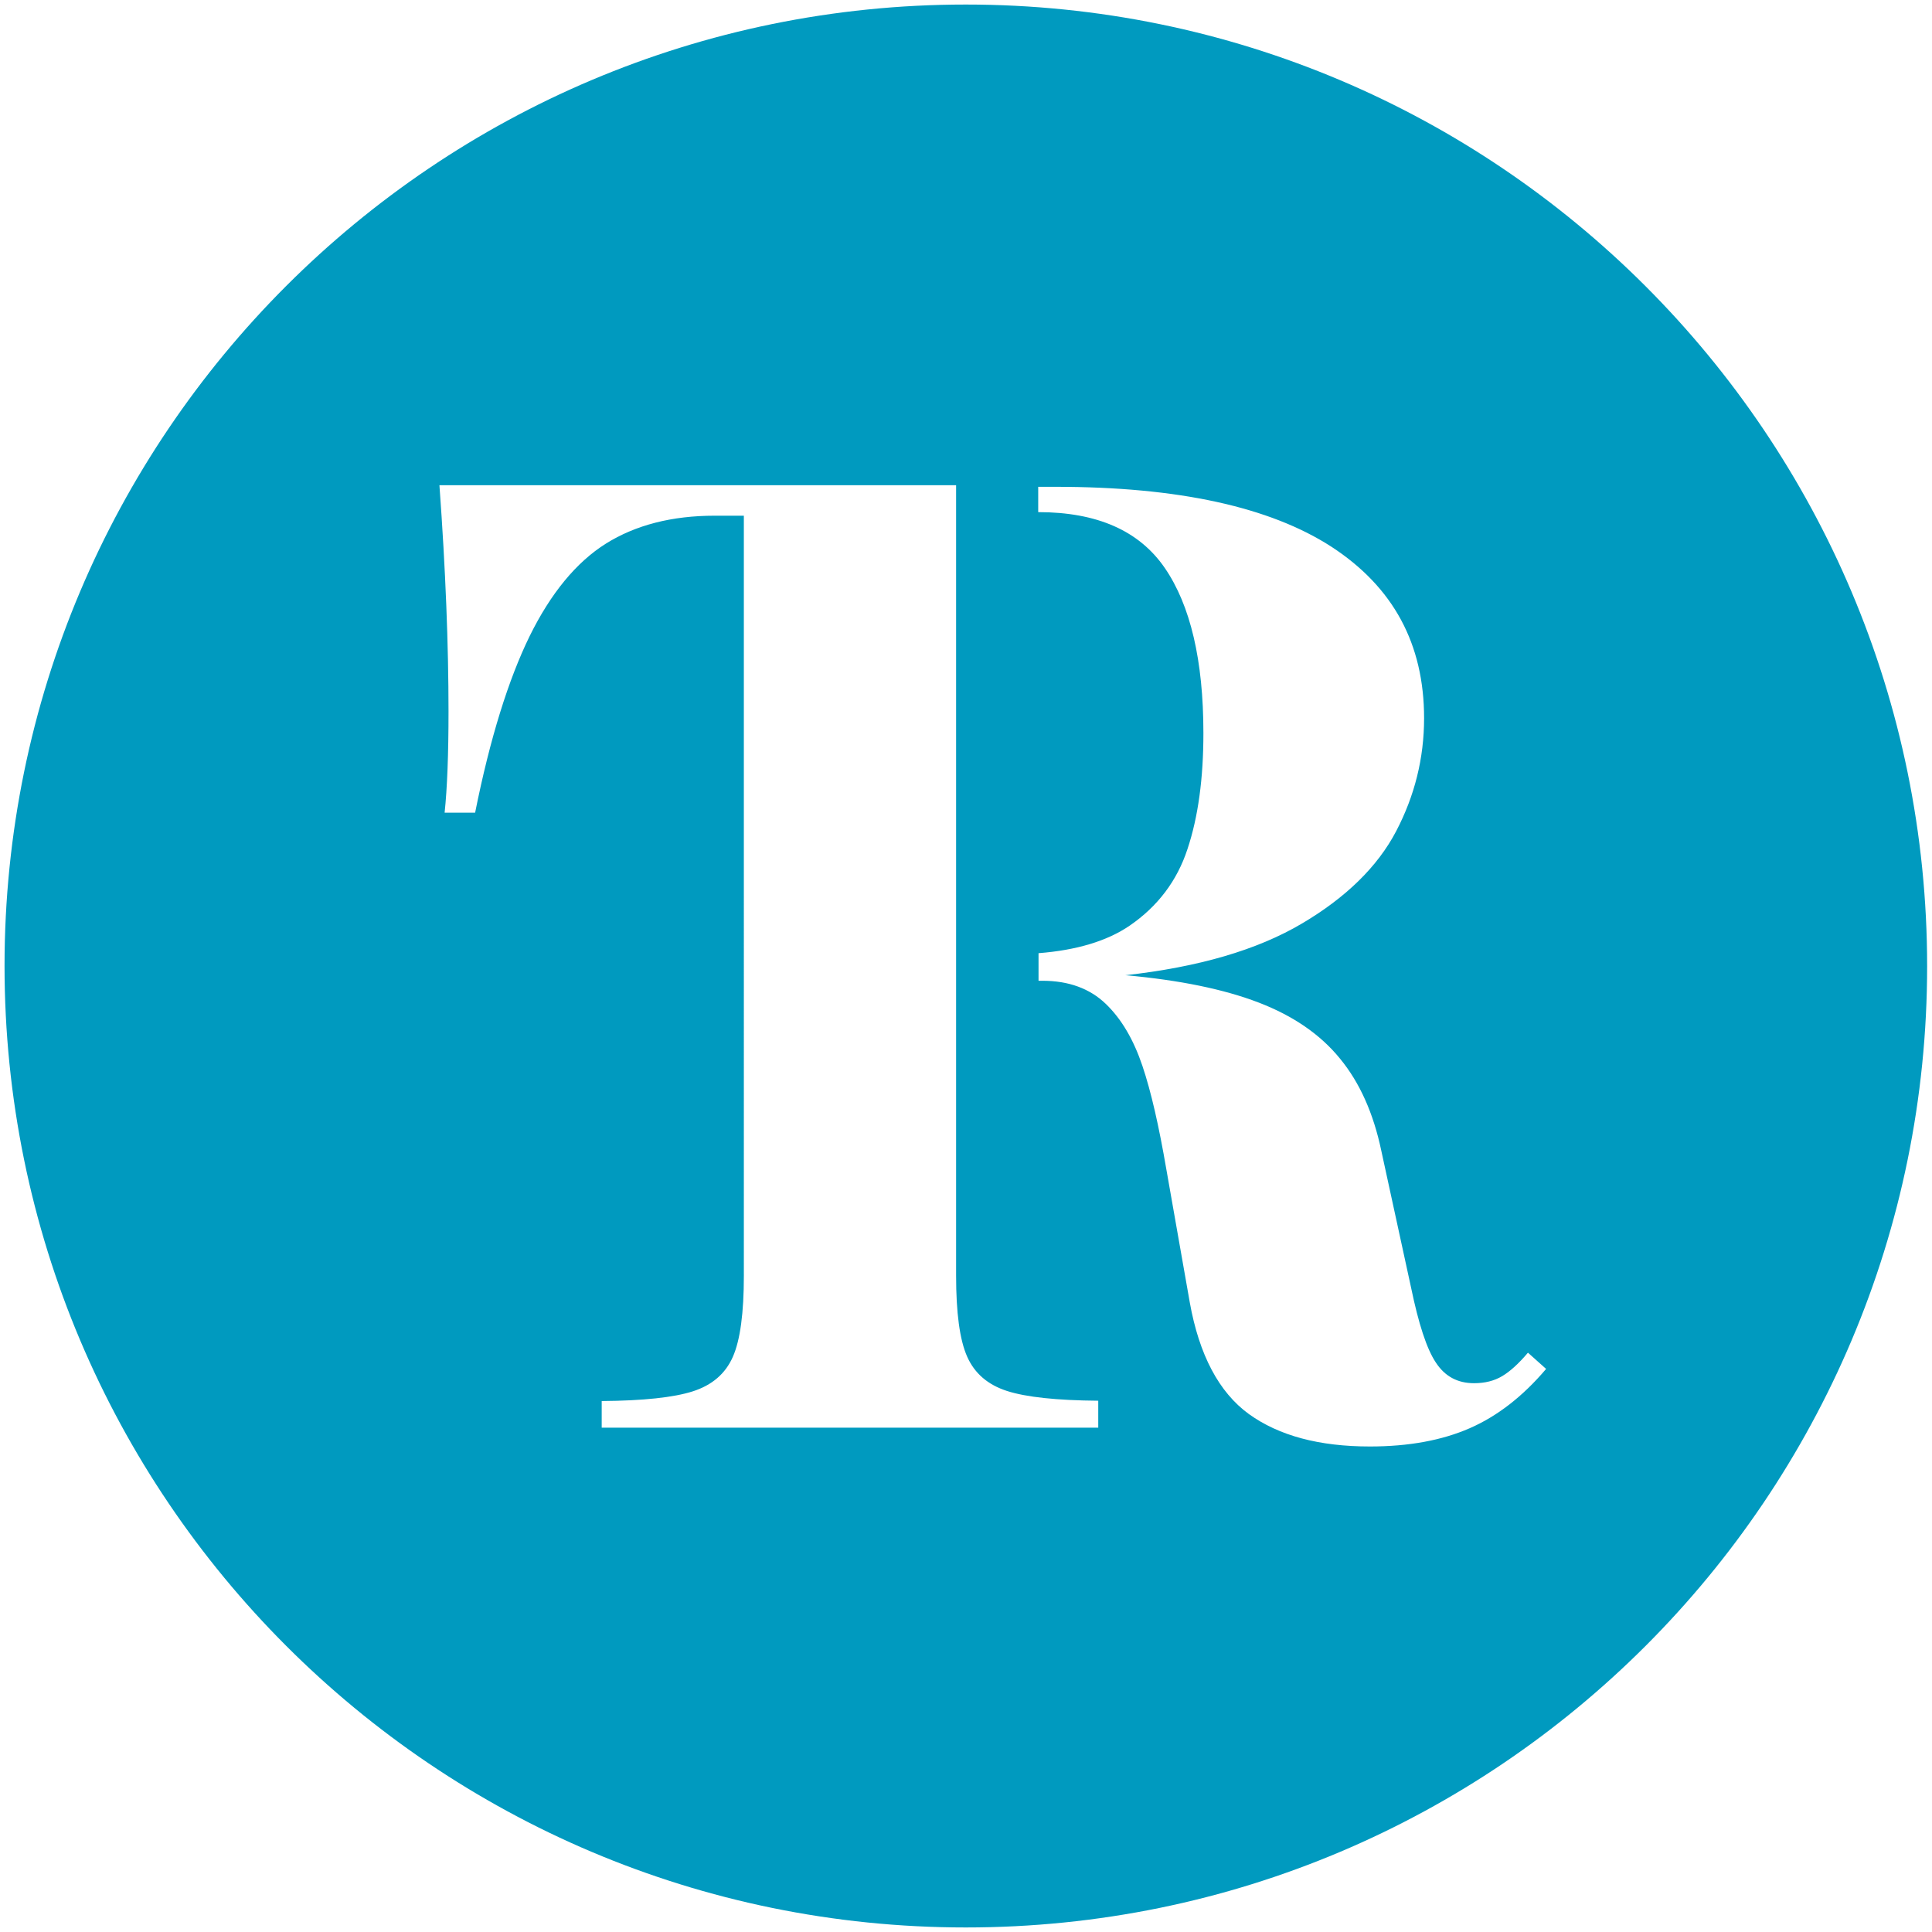 <?xml version="1.0" encoding="utf-8"?>
<!-- Generator: Adobe Illustrator 21.0.2, SVG Export Plug-In . SVG Version: 6.00 Build 0)  -->
<svg version="1.1" id="Layer_2" xmlns="http://www.w3.org/2000/svg" xmlns:xlink="http://www.w3.org/1999/xlink" x="0px" y="0px"
	 viewBox="0 0 595.3 595.3" style="enable-background:new 0 0 595.3 595.3;" xml:space="preserve">
<style type="text/css">
	.st0{fill:#009ABF;}
</style>
<path class="st0" d="M297.6,1.4C134,1.4,1.4,134,1.4,297.6S134,593.9,297.6,593.9s296.2-132.6,296.2-296.2S461.2,1.4,297.6,1.4z
	 M338.4,439.9h-153v-8.2c12.8-0.1,22.2-1.1,28.1-3c5.9-1.9,10-5.4,12.3-10.6c2.3-5.2,3.4-13.6,3.4-25V158.9h-9
	c-13.2,0-24.4,2.9-33.5,8.6c-9.1,5.7-17,15.3-23.5,28.5c-6.5,13.3-12.2,31.4-16.8,54.4h-9.4c0.8-7.6,1.2-18,1.2-31.2
	c0-20.4-0.9-43.7-2.8-69.7h159.2v9.4v178v56.1c0,11.5,1.1,19.8,3.4,25c2.3,5.2,6.4,8.7,12.3,10.6c5.9,1.9,15.3,2.9,28.1,3V439.9z
	 M452.8,440.1c-8.5,3.7-18.7,5.6-30.7,5.6c-15.6,0-28-3.3-37.3-10c-9.2-6.7-15.3-18.2-18.2-34.4l-7.2-40.9c-2.3-13.4-4.7-24-7.4-32
	c-2.7-8-6.4-14.4-11.3-19.1c-4.9-4.7-11.4-7.1-19.5-7.1H320v-8.5c11.6-0.9,21.1-3.7,28.1-8.5c8.6-5.9,14.6-13.8,17.8-23.6
	c3.3-9.9,4.9-21.8,4.9-35.7c0-22.4-4-39.4-11.9-50.9c-7.9-11.5-20.9-17.2-39-17.2v-7.8h5.4c37.7,0,66,6.2,85,18.5
	c19,12.4,28.5,29.9,28.5,52.8c0,12.3-2.9,23.9-8.6,34.8c-5.7,10.9-15.5,20.5-29.1,28.5c-13.7,8.1-31.8,13.4-54.4,15.9h0.2
	c16.6,1.5,30.2,4.3,40.9,8.4c10.7,4.1,19.1,9.9,25.1,17.3c6.1,7.4,10.3,16.9,12.7,28.3l9.2,42.3c2.3,11.1,4.8,18.8,7.6,23
	c2.8,4.3,6.7,6.4,11.8,6.4c3.3,0,6.2-0.7,8.7-2.2c2.5-1.5,5.1-3.9,7.9-7.2l5.6,5C469.2,430.3,461.3,436.4,452.8,440.1z"/>
</svg>

